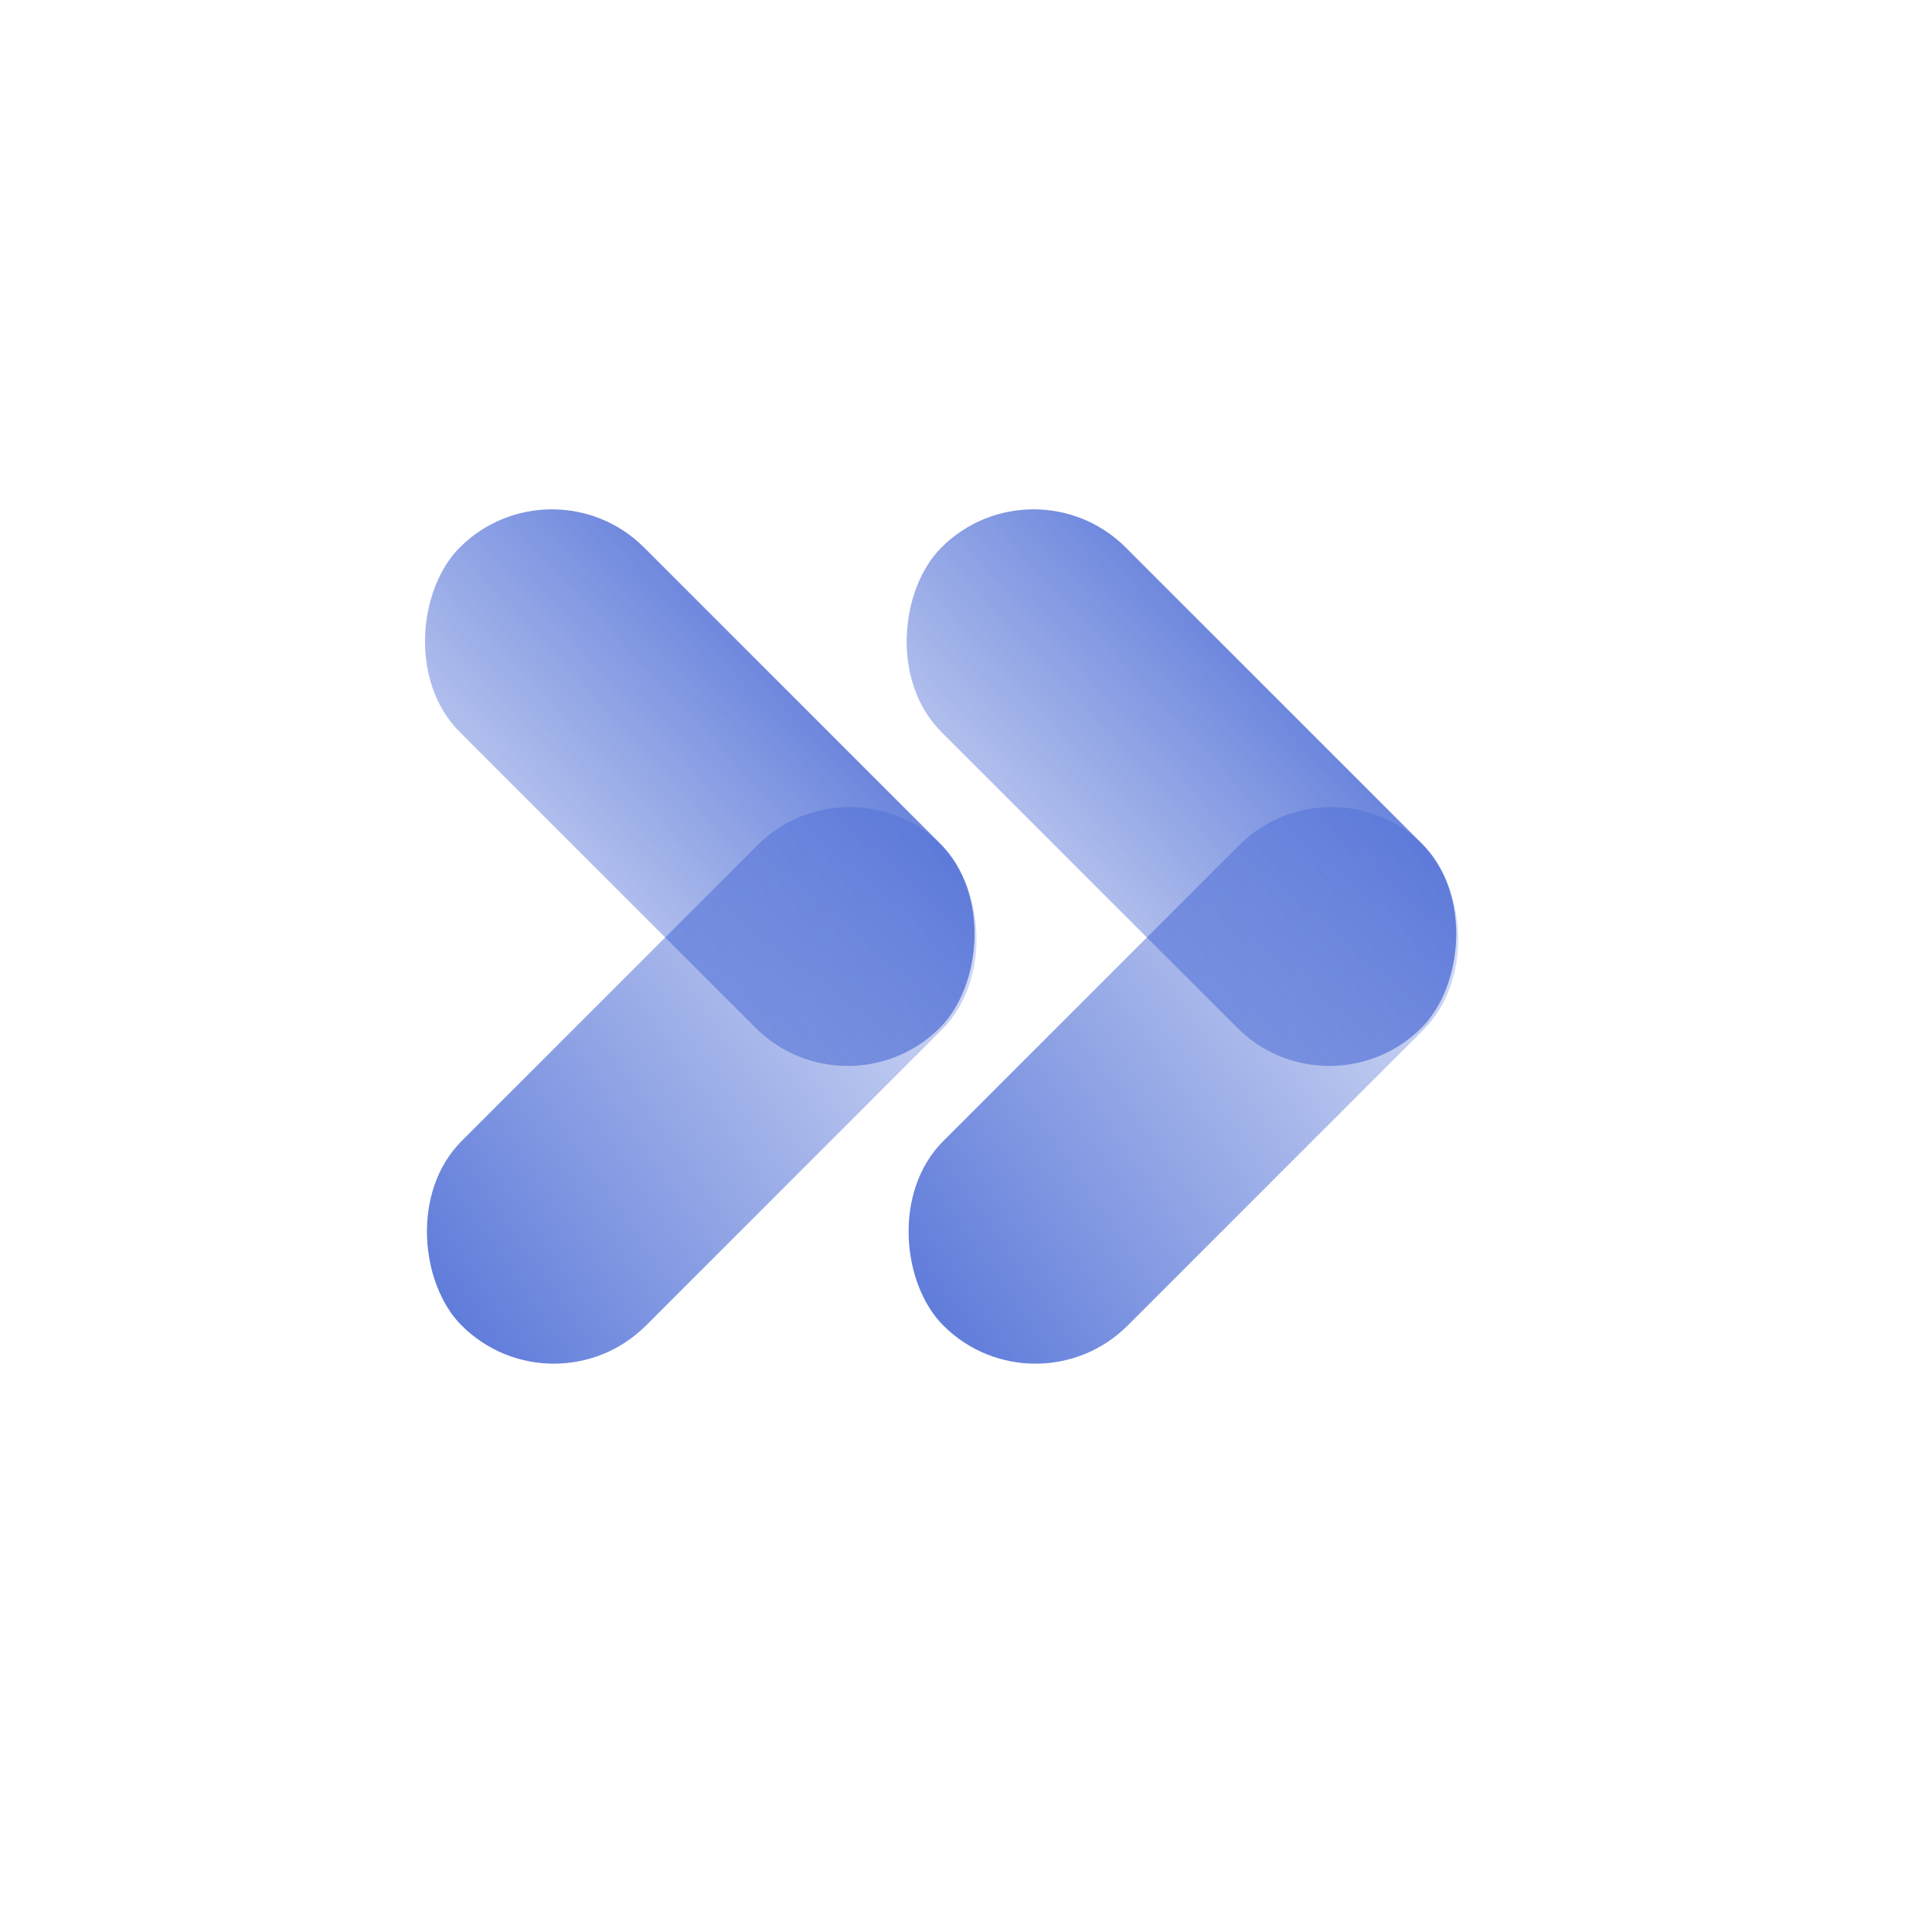 <svg xmlns="http://www.w3.org/2000/svg" fill="none" viewBox="0 0 1000 1000"><rect width="351.516" height="135.001" x="534.973" y="235.675" fill="url(#a)" rx="67.5" transform="rotate(45 534.973 235.675)"/><rect width="351.516" height="135.001" fill="url(#b)" rx="67.5" transform="scale(-1 1) rotate(45 -815.036 -636.893)"/><rect width="351.516" height="135.001" x="285.668" y="235.675" fill="url(#c)" rx="67.5" transform="rotate(45 285.668 235.675)"/><rect width="351.516" height="135.001" fill="url(#d)" rx="67.5" transform="scale(-1 1) rotate(45 -690.382 -335.952)"/><defs><linearGradient id="a" x1="904.581" x2="888.199" y1="80.637" y2="542.375" gradientUnits="userSpaceOnUse"><stop stop-color="#1F47CB"/><stop offset="1" stop-color="#1F47CB" stop-opacity="0"/></linearGradient><linearGradient id="b" x1="513.725" x2="-333.581" y1="-112.164" y2="41.375" gradientUnits="userSpaceOnUse"><stop stop-color="#1F47CB"/><stop offset=".762" stop-color="#1F47CB" stop-opacity="0"/></linearGradient><linearGradient id="c" x1="655.276" x2="638.894" y1="80.637" y2="542.375" gradientUnits="userSpaceOnUse"><stop stop-color="#1F47CB"/><stop offset="1" stop-color="#1F47CB" stop-opacity="0"/></linearGradient><linearGradient id="d" x1="513.725" x2="-333.581" y1="-112.164" y2="41.375" gradientUnits="userSpaceOnUse"><stop stop-color="#1F47CB"/><stop offset=".762" stop-color="#1F47CB" stop-opacity="0"/></linearGradient></defs></svg>